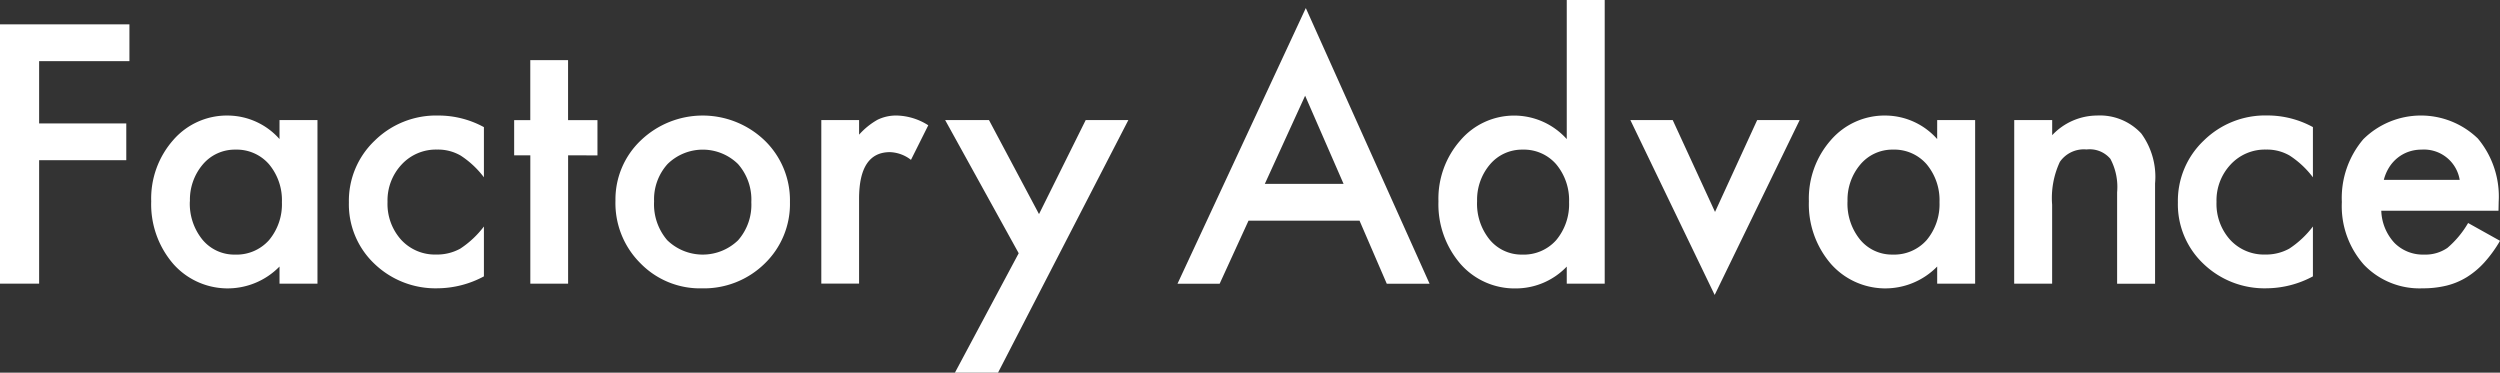 <svg id="logo-white" xmlns="http://www.w3.org/2000/svg" xmlns:xlink="http://www.w3.org/1999/xlink" width="174.426" height="26" viewBox="0 0 174.426 26">
  <rect x="0" y="0" width="174.426" height="26" fill="#333333" stroke="none"/>
  <defs>
    <clipPath id="clip-path">
      <rect id="長方形_15105" data-name="長方形 15105" width="174.426" height="26" fill="#fff"/>
    </clipPath>
  </defs>
  <path id="パス_26055" data-name="パス 26055" d="M0,2.922V21.013H2.73V12.4H8.811V9.835H2.73V5.489h6.3V2.922Z" transform="translate(0 -1.223)" fill="#fff"/>
  <g id="グループ_5481" data-name="グループ 5481" transform="translate(0 0)">
    <g id="グループ_5480" data-name="グループ 5480" clip-path="url(#clip-path)">
      <path id="パス_26056" data-name="パス 26056" d="M27.1,14.181h2.648V25.594H27.1V24.4a5.063,5.063,0,0,1-7.417-.187,6.362,6.362,0,0,1-1.535-4.359,6.168,6.168,0,0,1,1.535-4.277,4.948,4.948,0,0,1,3.843-1.711,4.853,4.853,0,0,1,3.573,1.64Zm-6.257,5.671a3.976,3.976,0,0,0,.879,2.672A2.878,2.878,0,0,0,24,23.567a3.025,3.025,0,0,0,2.367-1.008,3.9,3.9,0,0,0,.9-2.648,3.905,3.905,0,0,0-.9-2.648,2.983,2.983,0,0,0-2.344-1.019,2.916,2.916,0,0,0-2.273,1.031,3.8,3.8,0,0,0-.9,2.578" transform="translate(-7.598 -5.804)" fill="#fff"/>
      <path id="パス_26057" data-name="パス 26057" d="M51.288,14.673v3.5a6.423,6.423,0,0,0-1.617-1.512,3.147,3.147,0,0,0-1.652-.422,3.257,3.257,0,0,0-2.472,1.043,3.66,3.66,0,0,0-.984,2.613,3.737,3.737,0,0,0,.949,2.636,3.2,3.2,0,0,0,2.448,1.031,3.346,3.346,0,0,0,1.676-.41,6.617,6.617,0,0,0,1.652-1.547v3.48a6.923,6.923,0,0,1-3.211.832,6.143,6.143,0,0,1-4.429-1.711,5.709,5.709,0,0,1-1.781-4.277,5.787,5.787,0,0,1,1.8-4.312A6.1,6.1,0,0,1,48.1,13.864a6.619,6.619,0,0,1,3.187.809" transform="translate(-17.525 -5.803)" fill="#fff"/>
      <path id="パス_26058" data-name="パス 26058" d="M65.464,13.858V22.81H62.828V13.858H61.7V11.4h1.125V7.215h2.636V11.4h2.051v2.461Z" transform="translate(-25.827 -3.02)" fill="#fff"/>
      <path id="パス_26059" data-name="パス 26059" d="M73.855,19.805A5.67,5.67,0,0,1,75.624,15.6a6.241,6.241,0,0,1,8.647.012A5.809,5.809,0,0,1,86.029,19.9a5.779,5.779,0,0,1-1.769,4.3,6.048,6.048,0,0,1-4.371,1.722,5.8,5.8,0,0,1-4.3-1.758,5.908,5.908,0,0,1-1.734-4.359m2.695.047a3.847,3.847,0,0,0,.914,2.707,3.551,3.551,0,0,0,4.944.012,3.747,3.747,0,0,0,.926-2.659,3.751,3.751,0,0,0-.926-2.66,3.508,3.508,0,0,0-4.921,0,3.668,3.668,0,0,0-.937,2.6" transform="translate(-30.914 -5.804)" fill="#fff"/>
      <path id="パス_26060" data-name="パス 26060" d="M98.557,14.181h2.636V15.2a5.029,5.029,0,0,1,1.289-1.042,2.963,2.963,0,0,1,1.359-.293,4.26,4.26,0,0,1,2.179.68l-1.207,2.413a2.519,2.519,0,0,0-1.465-.539q-2.156,0-2.156,3.257v5.917H98.557Z" transform="translate(-41.254 -5.804)" fill="#fff"/>
      <path id="パス_26061" data-name="パス 26061" d="M118.549,23.7l-5.132-9.292h3.058l3.491,6.561,3.258-6.561H126.2l-9.092,17.622H114.1Z" transform="translate(-47.474 -6.031)" fill="#fff"/>
      <path id="パス_26062" data-name="パス 26062" d="M154,15.8h-7.745L144.241,20.2H141.3L150.252.967,158.887,20.2H155.9Zm-1.113-2.566-2.683-6.151-2.812,6.151Z" transform="translate(-59.145 -0.405)" fill="#fff"/>
      <path id="パス_26063" data-name="パス 26063" d="M181.565,0h2.648V19.79h-2.648V18.6a4.916,4.916,0,0,1-3.527,1.523,5.02,5.02,0,0,1-3.89-1.711,6.362,6.362,0,0,1-1.535-4.359,6.149,6.149,0,0,1,1.535-4.265,4.929,4.929,0,0,1,7.417-.083Zm-6.257,14.049a3.976,3.976,0,0,0,.879,2.672,2.878,2.878,0,0,0,2.273,1.042,3.025,3.025,0,0,0,2.367-1.008,3.9,3.9,0,0,0,.9-2.648,3.905,3.905,0,0,0-.9-2.648,2.983,2.983,0,0,0-2.344-1.019,2.916,2.916,0,0,0-2.273,1.031,3.8,3.8,0,0,0-.9,2.578" transform="translate(-72.252 0)" fill="#fff"/>
      <path id="パス_26064" data-name="パス 26064" d="M198.6,14.409l2.952,6.409,2.941-6.409h2.964l-5.929,12.2-5.882-12.2Z" transform="translate(-81.894 -6.031)" fill="#fff"/>
      <path id="パス_26065" data-name="パス 26065" d="M226.017,14.181h2.648V25.594h-2.648V24.4a5.063,5.063,0,0,1-7.417-.187,6.363,6.363,0,0,1-1.535-4.359,6.168,6.168,0,0,1,1.535-4.277,4.948,4.948,0,0,1,3.843-1.711,4.853,4.853,0,0,1,3.573,1.64Zm-6.257,5.671a3.976,3.976,0,0,0,.879,2.672,2.878,2.878,0,0,0,2.273,1.042,3.025,3.025,0,0,0,2.367-1.008,3.9,3.9,0,0,0,.9-2.648,3.905,3.905,0,0,0-.9-2.648,2.983,2.983,0,0,0-2.344-1.019,2.916,2.916,0,0,0-2.273,1.031,3.8,3.8,0,0,0-.9,2.578" transform="translate(-90.859 -5.804)" fill="#fff"/>
      <path id="パス_26066" data-name="パス 26066" d="M241.707,14.181h2.648v1.055a4.323,4.323,0,0,1,3.117-1.371,3.936,3.936,0,0,1,3.1,1.254,5.133,5.133,0,0,1,.961,3.48v7h-2.648V19.22a4.178,4.178,0,0,0-.469-2.332,1.891,1.891,0,0,0-1.663-.656,2.036,2.036,0,0,0-1.863.867,5.967,5.967,0,0,0-.539,2.988v5.507h-2.648Z" transform="translate(-101.173 -5.804)" fill="#fff"/>
      <path id="パス_26067" data-name="パス 26067" d="M270.768,14.673v3.5a6.423,6.423,0,0,0-1.617-1.512,3.147,3.147,0,0,0-1.652-.422,3.257,3.257,0,0,0-2.473,1.043,3.659,3.659,0,0,0-.984,2.613,3.739,3.739,0,0,0,.949,2.636,3.2,3.2,0,0,0,2.449,1.031,3.346,3.346,0,0,0,1.676-.41,6.616,6.616,0,0,0,1.652-1.547v3.48a6.923,6.923,0,0,1-3.211.832,6.141,6.141,0,0,1-4.429-1.711,5.709,5.709,0,0,1-1.781-4.277,5.787,5.787,0,0,1,1.8-4.312,6.105,6.105,0,0,1,4.429-1.758,6.619,6.619,0,0,1,3.187.809" transform="translate(-109.395 -5.803)" fill="#fff"/>
      <path id="パス_26068" data-name="パス 26068" d="M291.948,20.508H283.77a3.466,3.466,0,0,0,.914,2.238,2.785,2.785,0,0,0,2.074.82,2.7,2.7,0,0,0,1.629-.469,6.673,6.673,0,0,0,1.441-1.734l2.226,1.242a8.863,8.863,0,0,1-1.09,1.506,5.786,5.786,0,0,1-1.23,1.031,4.939,4.939,0,0,1-1.417.591,6.9,6.9,0,0,1-1.652.187,5.37,5.37,0,0,1-4.1-1.64,6.153,6.153,0,0,1-1.547-4.382,6.323,6.323,0,0,1,1.5-4.382,5.715,5.715,0,0,1,7.99-.047,6.314,6.314,0,0,1,1.453,4.417Zm-2.707-2.156a2.525,2.525,0,0,0-2.66-2.109,2.728,2.728,0,0,0-.9.147,2.586,2.586,0,0,0-.767.422,2.663,2.663,0,0,0-.592.662,3.08,3.08,0,0,0-.375.879Z" transform="translate(-117.627 -5.804)" fill="#fff"/>
    </g>
  </g>
</svg>

